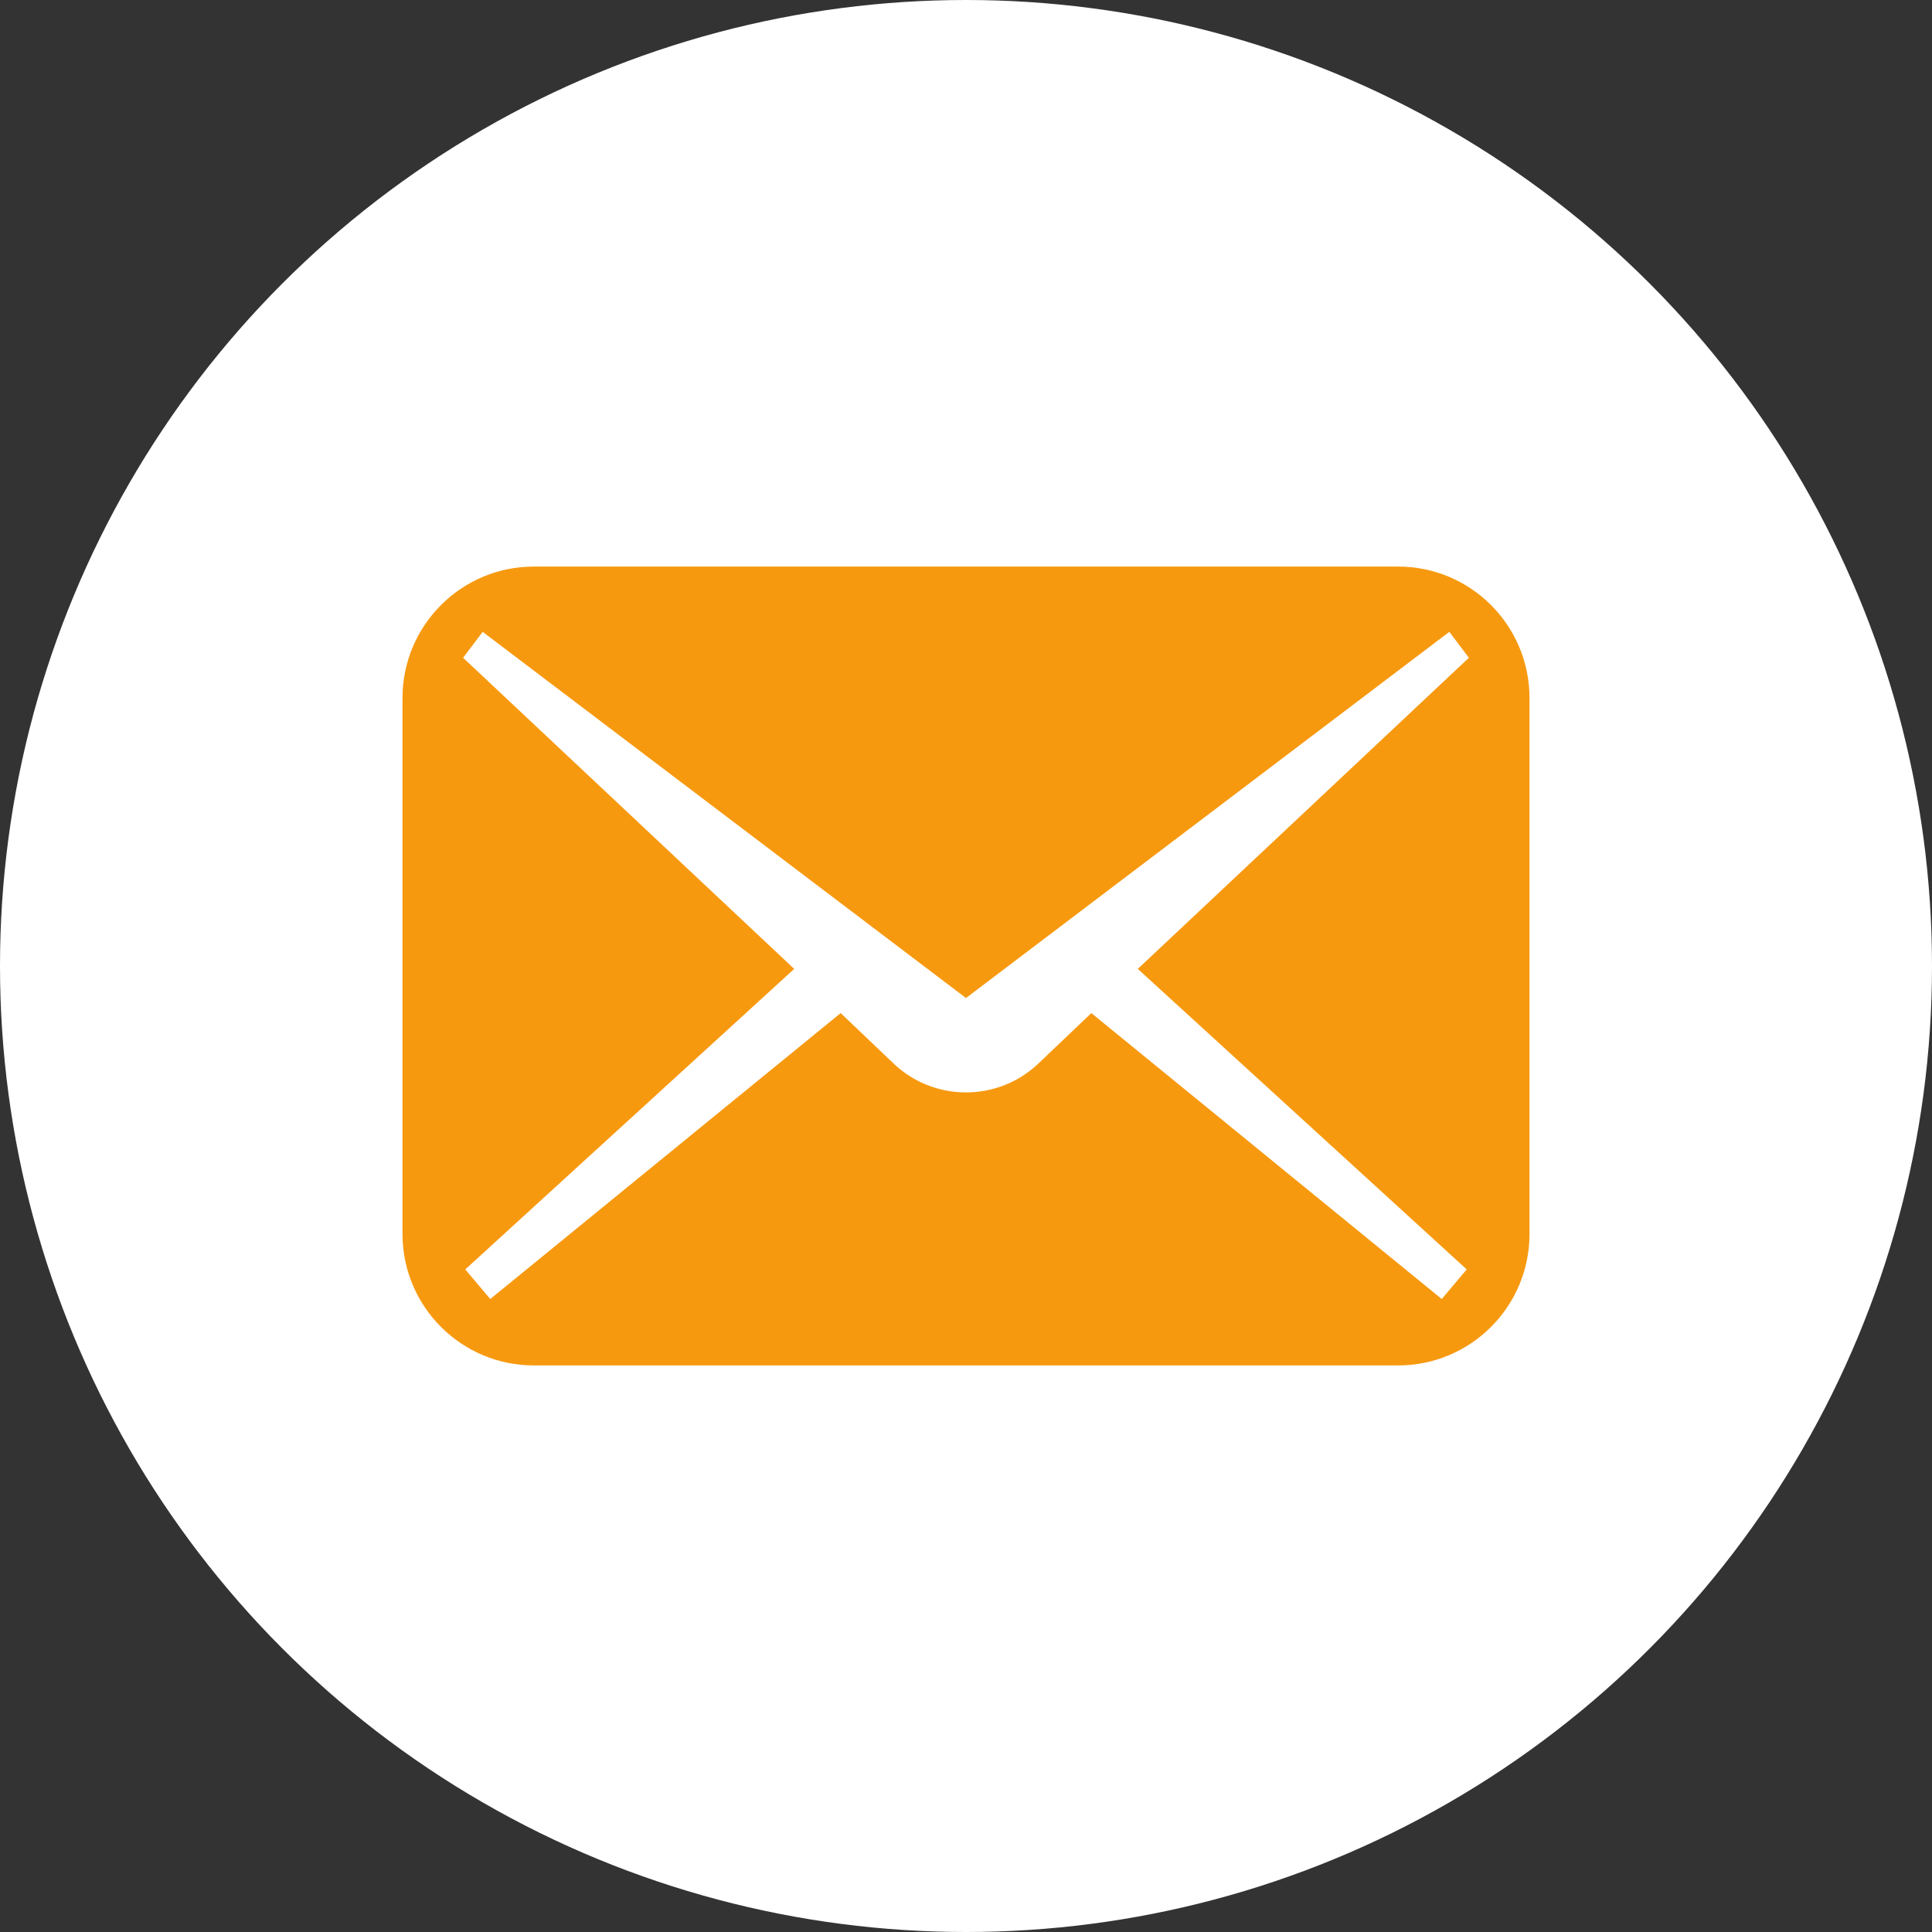 <svg width="24" height="24" viewBox="0 0 24 24" fill="none" xmlns="http://www.w3.org/2000/svg">
<rect x="0" y="0" width="24" height="24" fill="#333333" stroke="none"/>
<circle cx="12" cy="12" r="12" fill="white"/>
<path d="M17.367 7.038H6.633C5.731 7.038 5 7.769 5 8.671V15.329C5 16.231 5.731 16.962 6.633 16.962H17.367C18.269 16.962 19 16.231 19 15.329V8.671C19 7.769 18.269 7.038 17.367 7.038ZM18.22 15.769L17.91 16.137L13.557 12.585L12.883 13.227C12.384 13.685 11.616 13.685 11.117 13.227L10.443 12.585L6.09 16.137L5.78 15.769L9.866 12.036L5.753 8.171L5.996 7.849L12 12.398L18.004 7.849L18.247 8.171L14.134 12.036L18.22 15.769Z" fill="#F7990F"/>
</svg>
